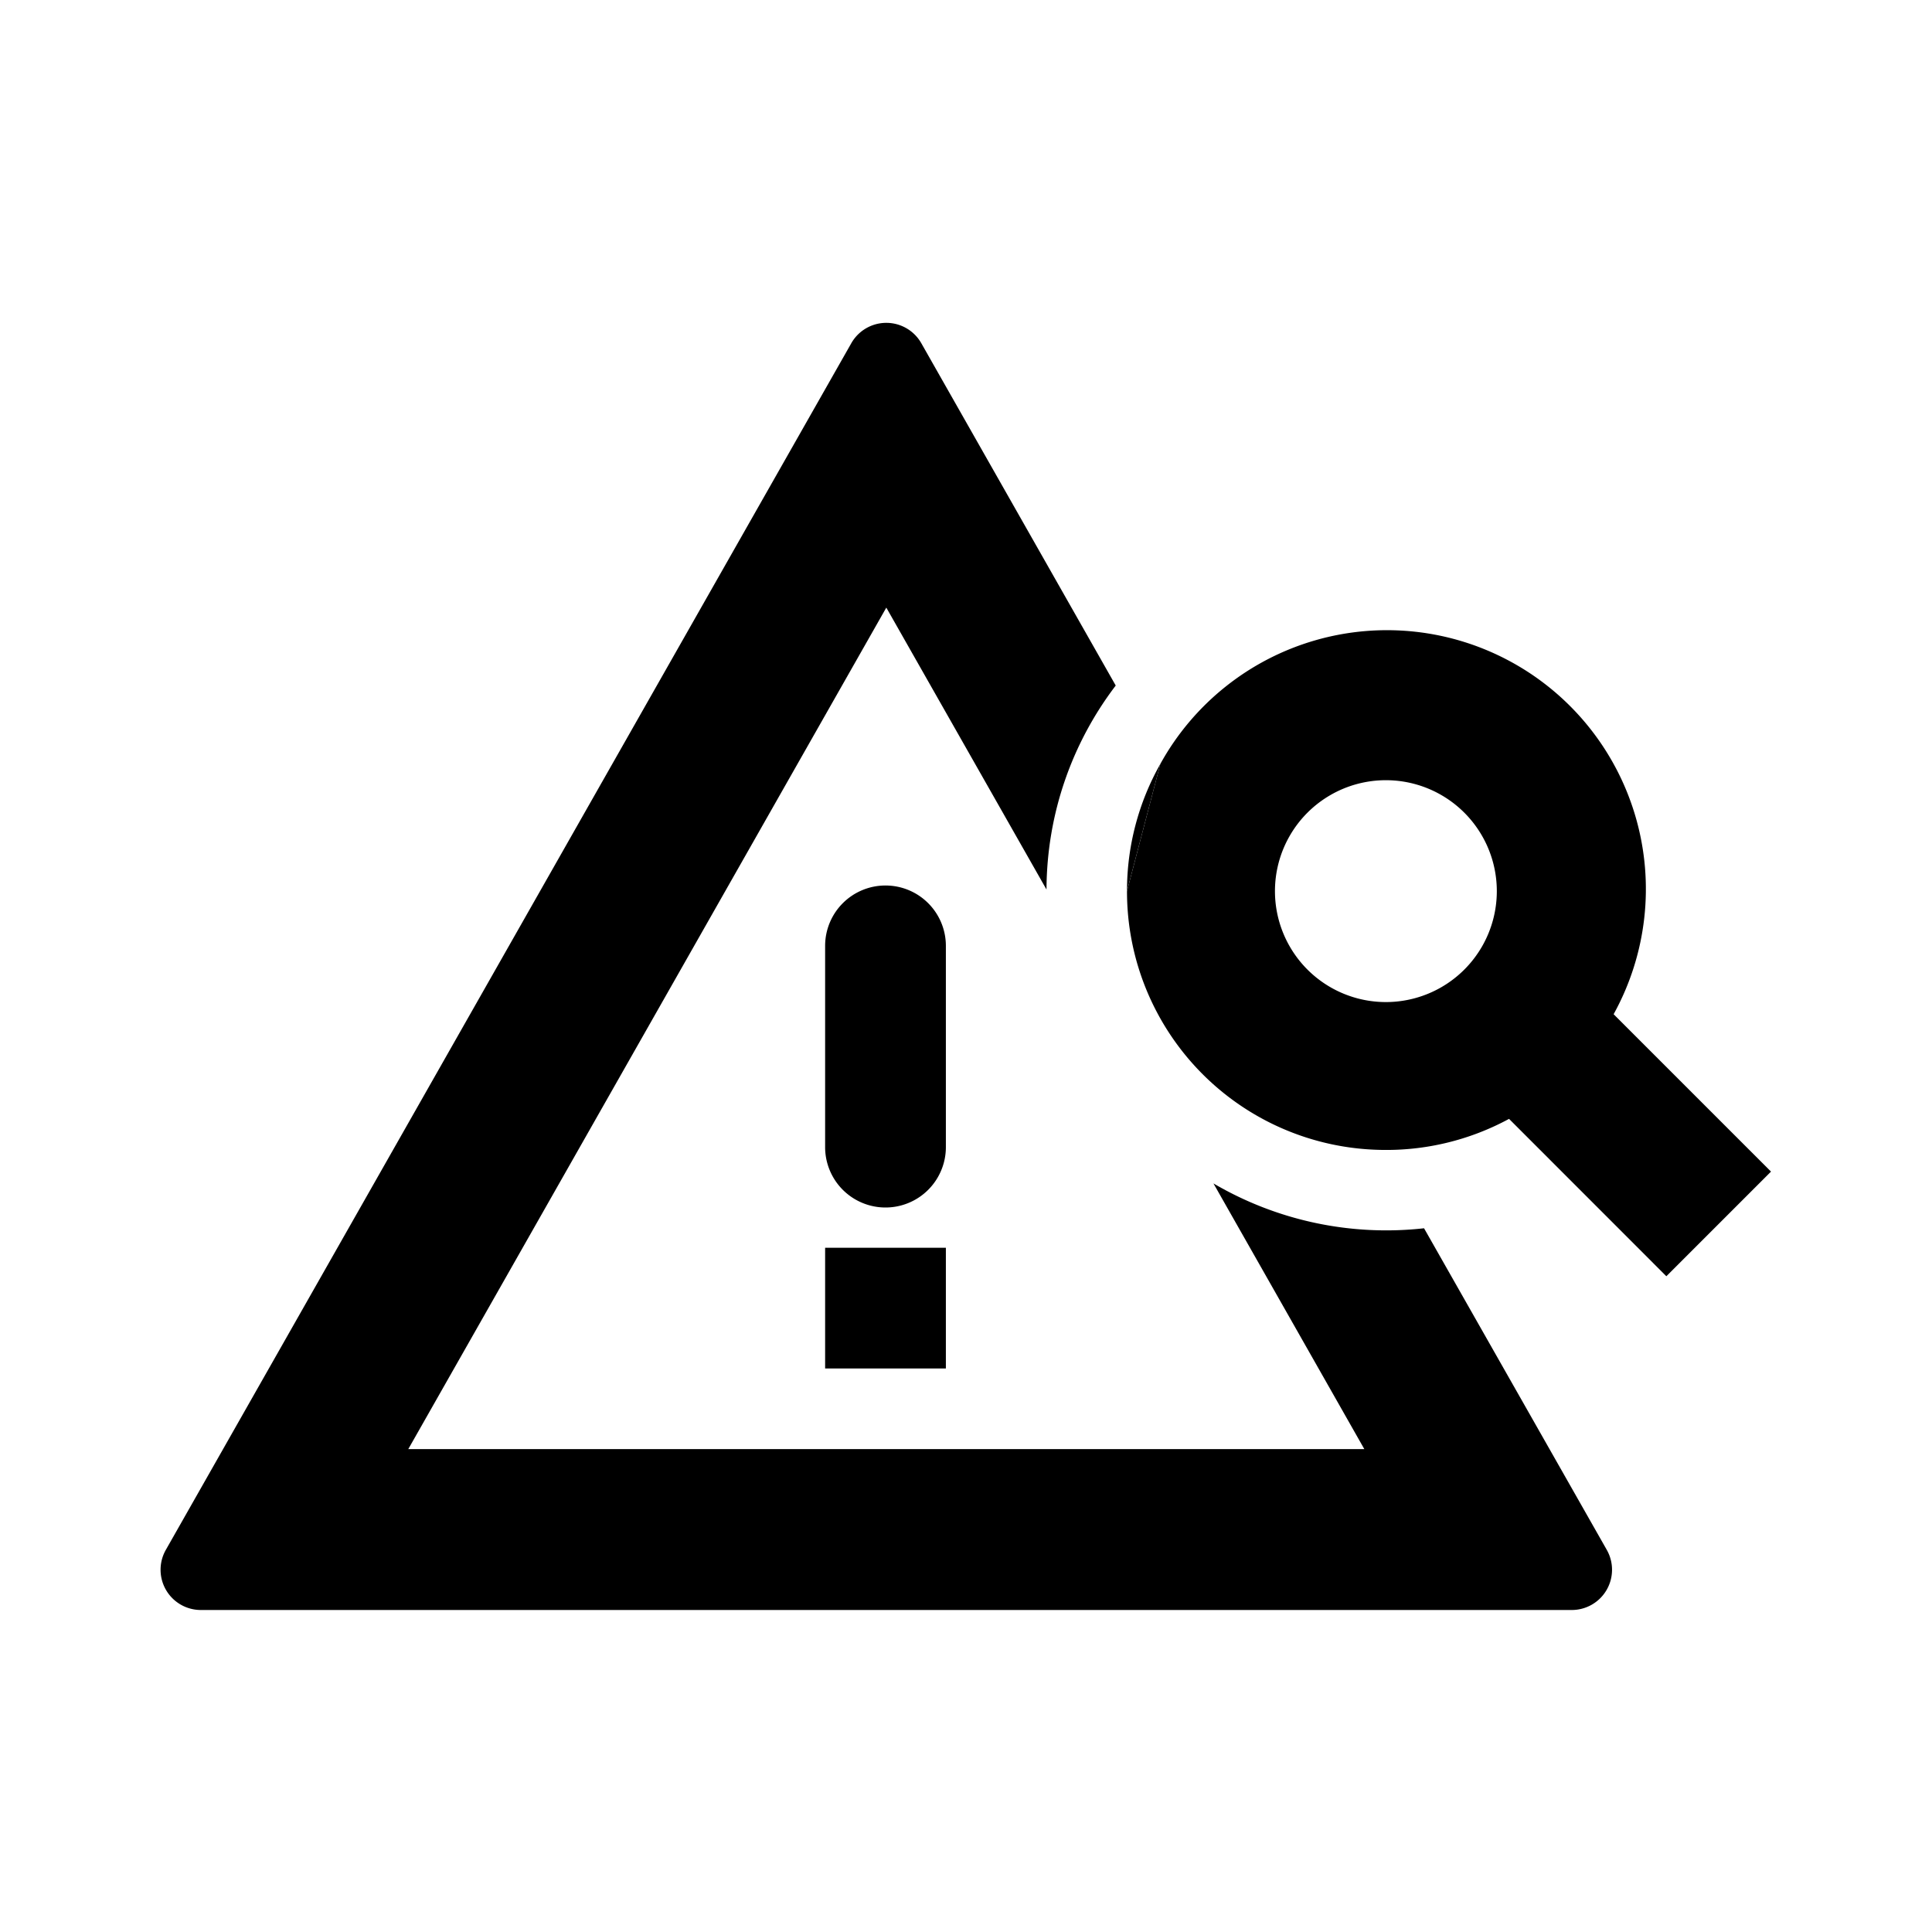 <svg xmlns="http://www.w3.org/2000/svg" width="24" height="24" viewBox="0 0 24 24"><path fill="1D174F" d="M2.06 19.253a.5.5 0 0 0 .434.747h17.032a.5.5 0 0 0 .434-.747l-2.27-3.995a4.24 4.24 0 0 1-2.616-.557l1.874 3.3H5.072L11.01 7.548L13 11.05c.004-.953.324-1.83.86-2.534l-2.415-4.252a.5.5 0 0 0-.87 0z"/><path fill="1D174F" fill-rule="evenodd" d="M14.414 9.49a3.216 3.216 0 0 1 5.631 3.109L22 14.554l-1.3 1.3l-1.954-1.955a3.2 3.2 0 0 1-1.609.385A3.21 3.21 0 0 1 14 11.07m3.216 1.378a1.378 1.378 0 1 0 0-2.756a1.378 1.378 0 0 0 0 2.756" clip-rule="evenodd"/><path fill="1D174F" d="M14 11.07a3.2 3.2 0 0 1 .414-1.58zM10.25 17v-1.5h1.5V17zm.75-6a.75.75 0 0 0-.75.75v2.5a.75.75 0 0 0 1.5 0v-2.5A.75.75 0 0 0 11 11"/></svg>